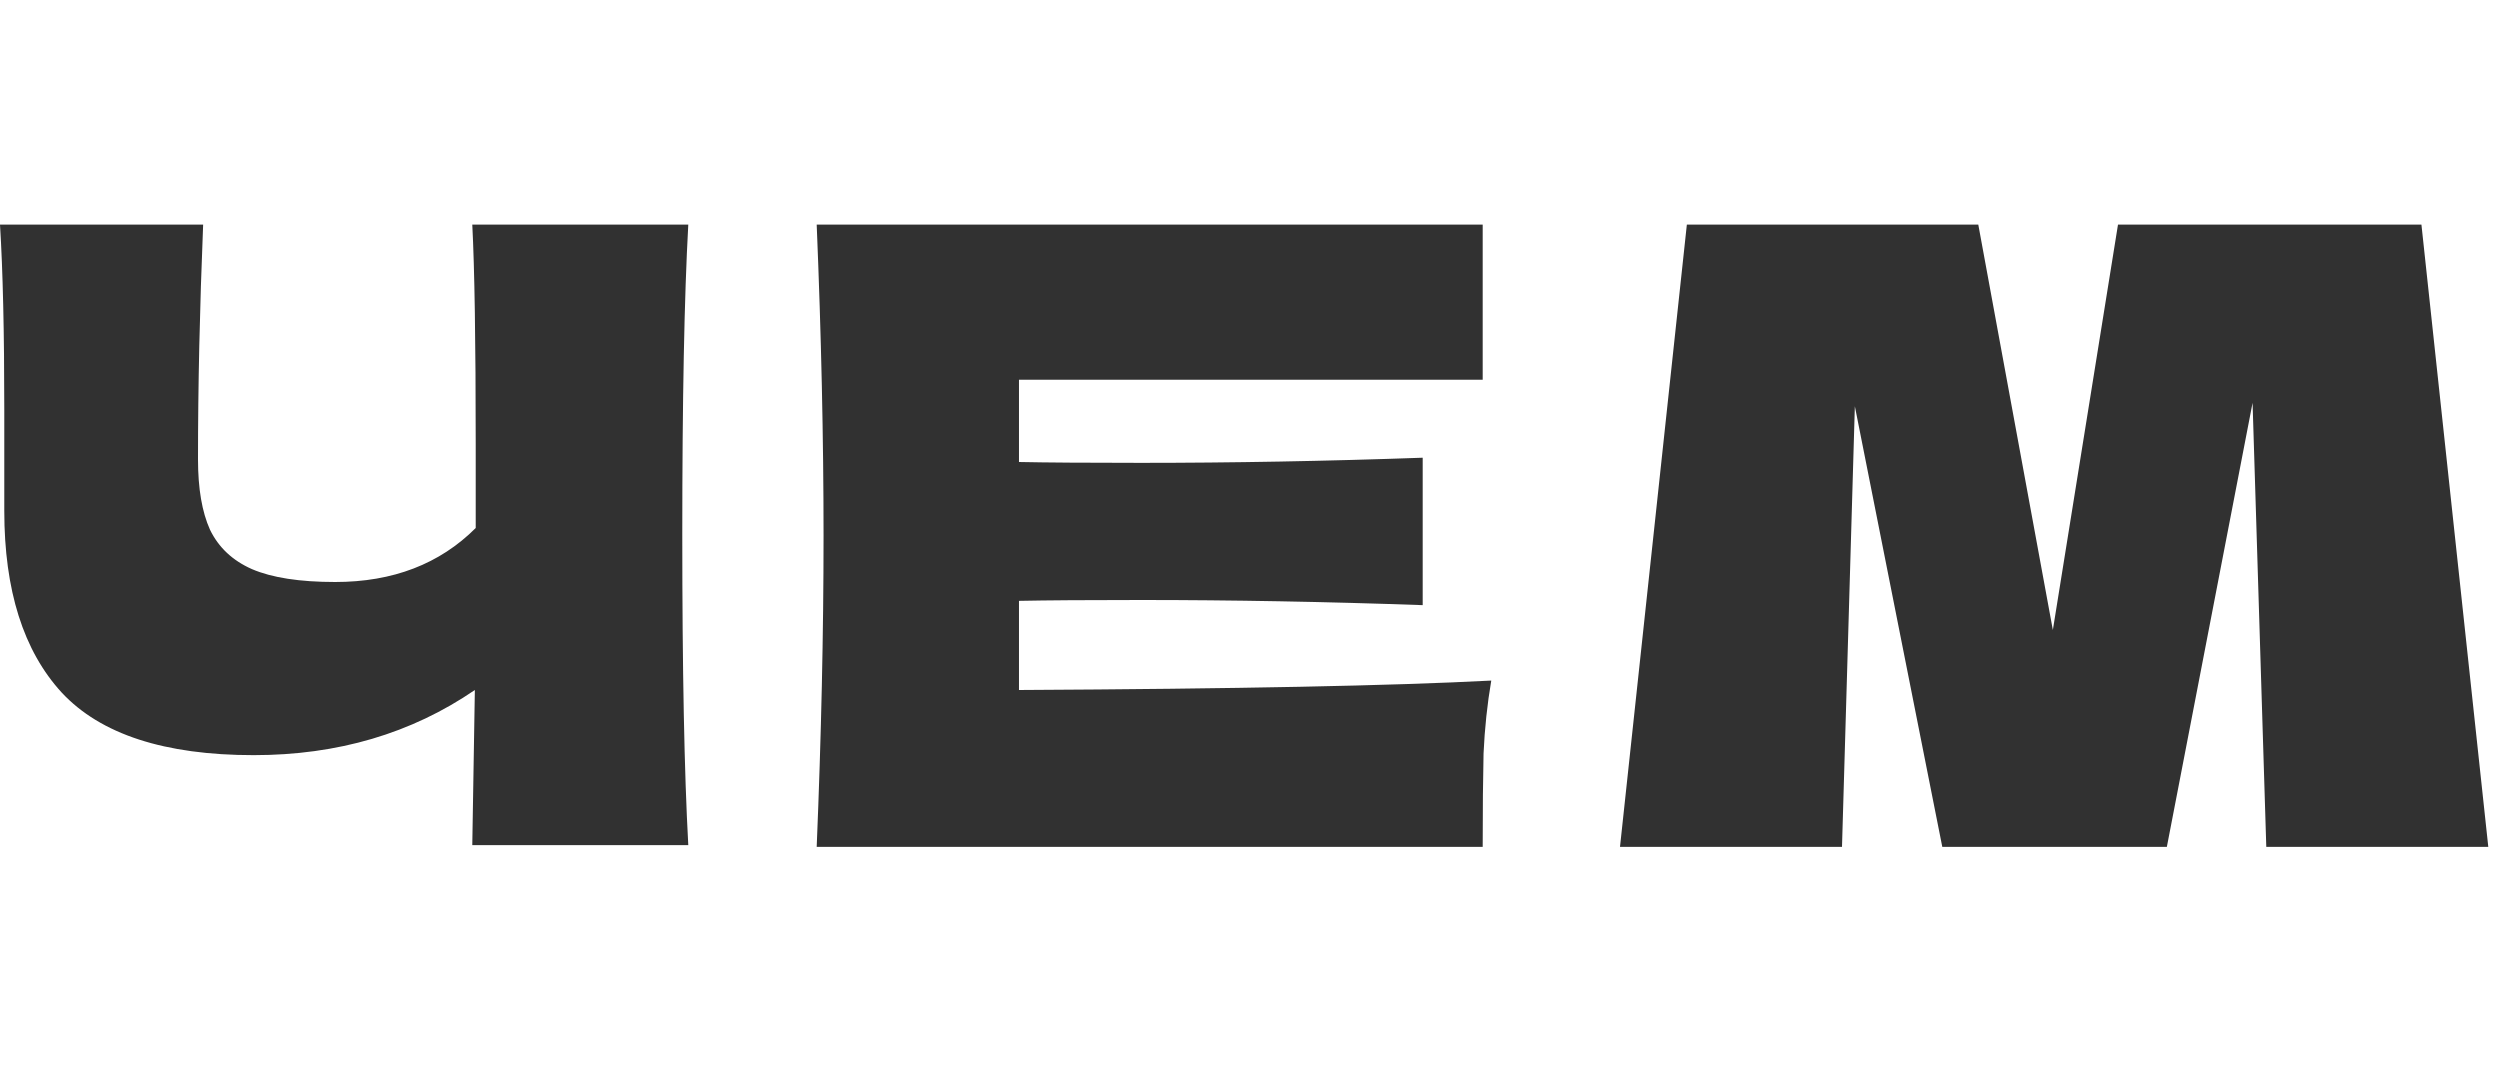 <?xml version="1.0" encoding="UTF-8"?> <svg xmlns="http://www.w3.org/2000/svg" width="140" height="60" viewBox="0 0 140 60" fill="none"> <path d="M38.544 12.576C38.32 16.608 38.208 22.4 38.208 29.952C38.208 37.504 38.32 43.296 38.544 47.328H26.448L26.592 38.64C23.04 41.072 18.912 42.288 14.208 42.288C9.216 42.288 5.632 41.12 3.456 38.784C1.312 36.448 0.24 33.056 0.24 28.608V22.944C0.24 18.592 0.16 15.136 0 12.576H11.376C11.184 17.28 11.088 21.664 11.088 25.728C11.088 27.36 11.312 28.672 11.76 29.664C12.24 30.656 13.024 31.392 14.112 31.872C15.232 32.352 16.784 32.592 18.768 32.592C22 32.592 24.624 31.584 26.64 29.568V24.864C26.64 19.136 26.576 15.04 26.448 12.576H38.544Z" fill="#313131"></path> <path d="M57.063 38.64C69.223 38.576 78.039 38.4 83.511 38.112C83.287 39.424 83.143 40.784 83.079 42.192C83.047 43.568 83.031 45.312 83.031 47.424H45.735C45.991 41.216 46.119 35.408 46.119 30C46.119 24.592 45.991 18.784 45.735 12.576H83.031V21.264H57.063V25.872C58.599 25.904 60.871 25.92 63.879 25.92C68.967 25.92 74.231 25.824 79.671 25.632V33.888C74.231 33.696 68.967 33.6 63.879 33.6C60.871 33.6 58.599 33.616 57.063 33.648V38.64Z" fill="#313131"></path> <path d="M135.6 12.576L139.344 47.424H126.912L126.144 22.56L121.344 47.424H108.768L103.872 22.752L103.152 47.424H90.72L94.464 12.576H110.784L114.96 35.28L118.608 12.576H135.6Z" fill="#313131"></path> </svg> 